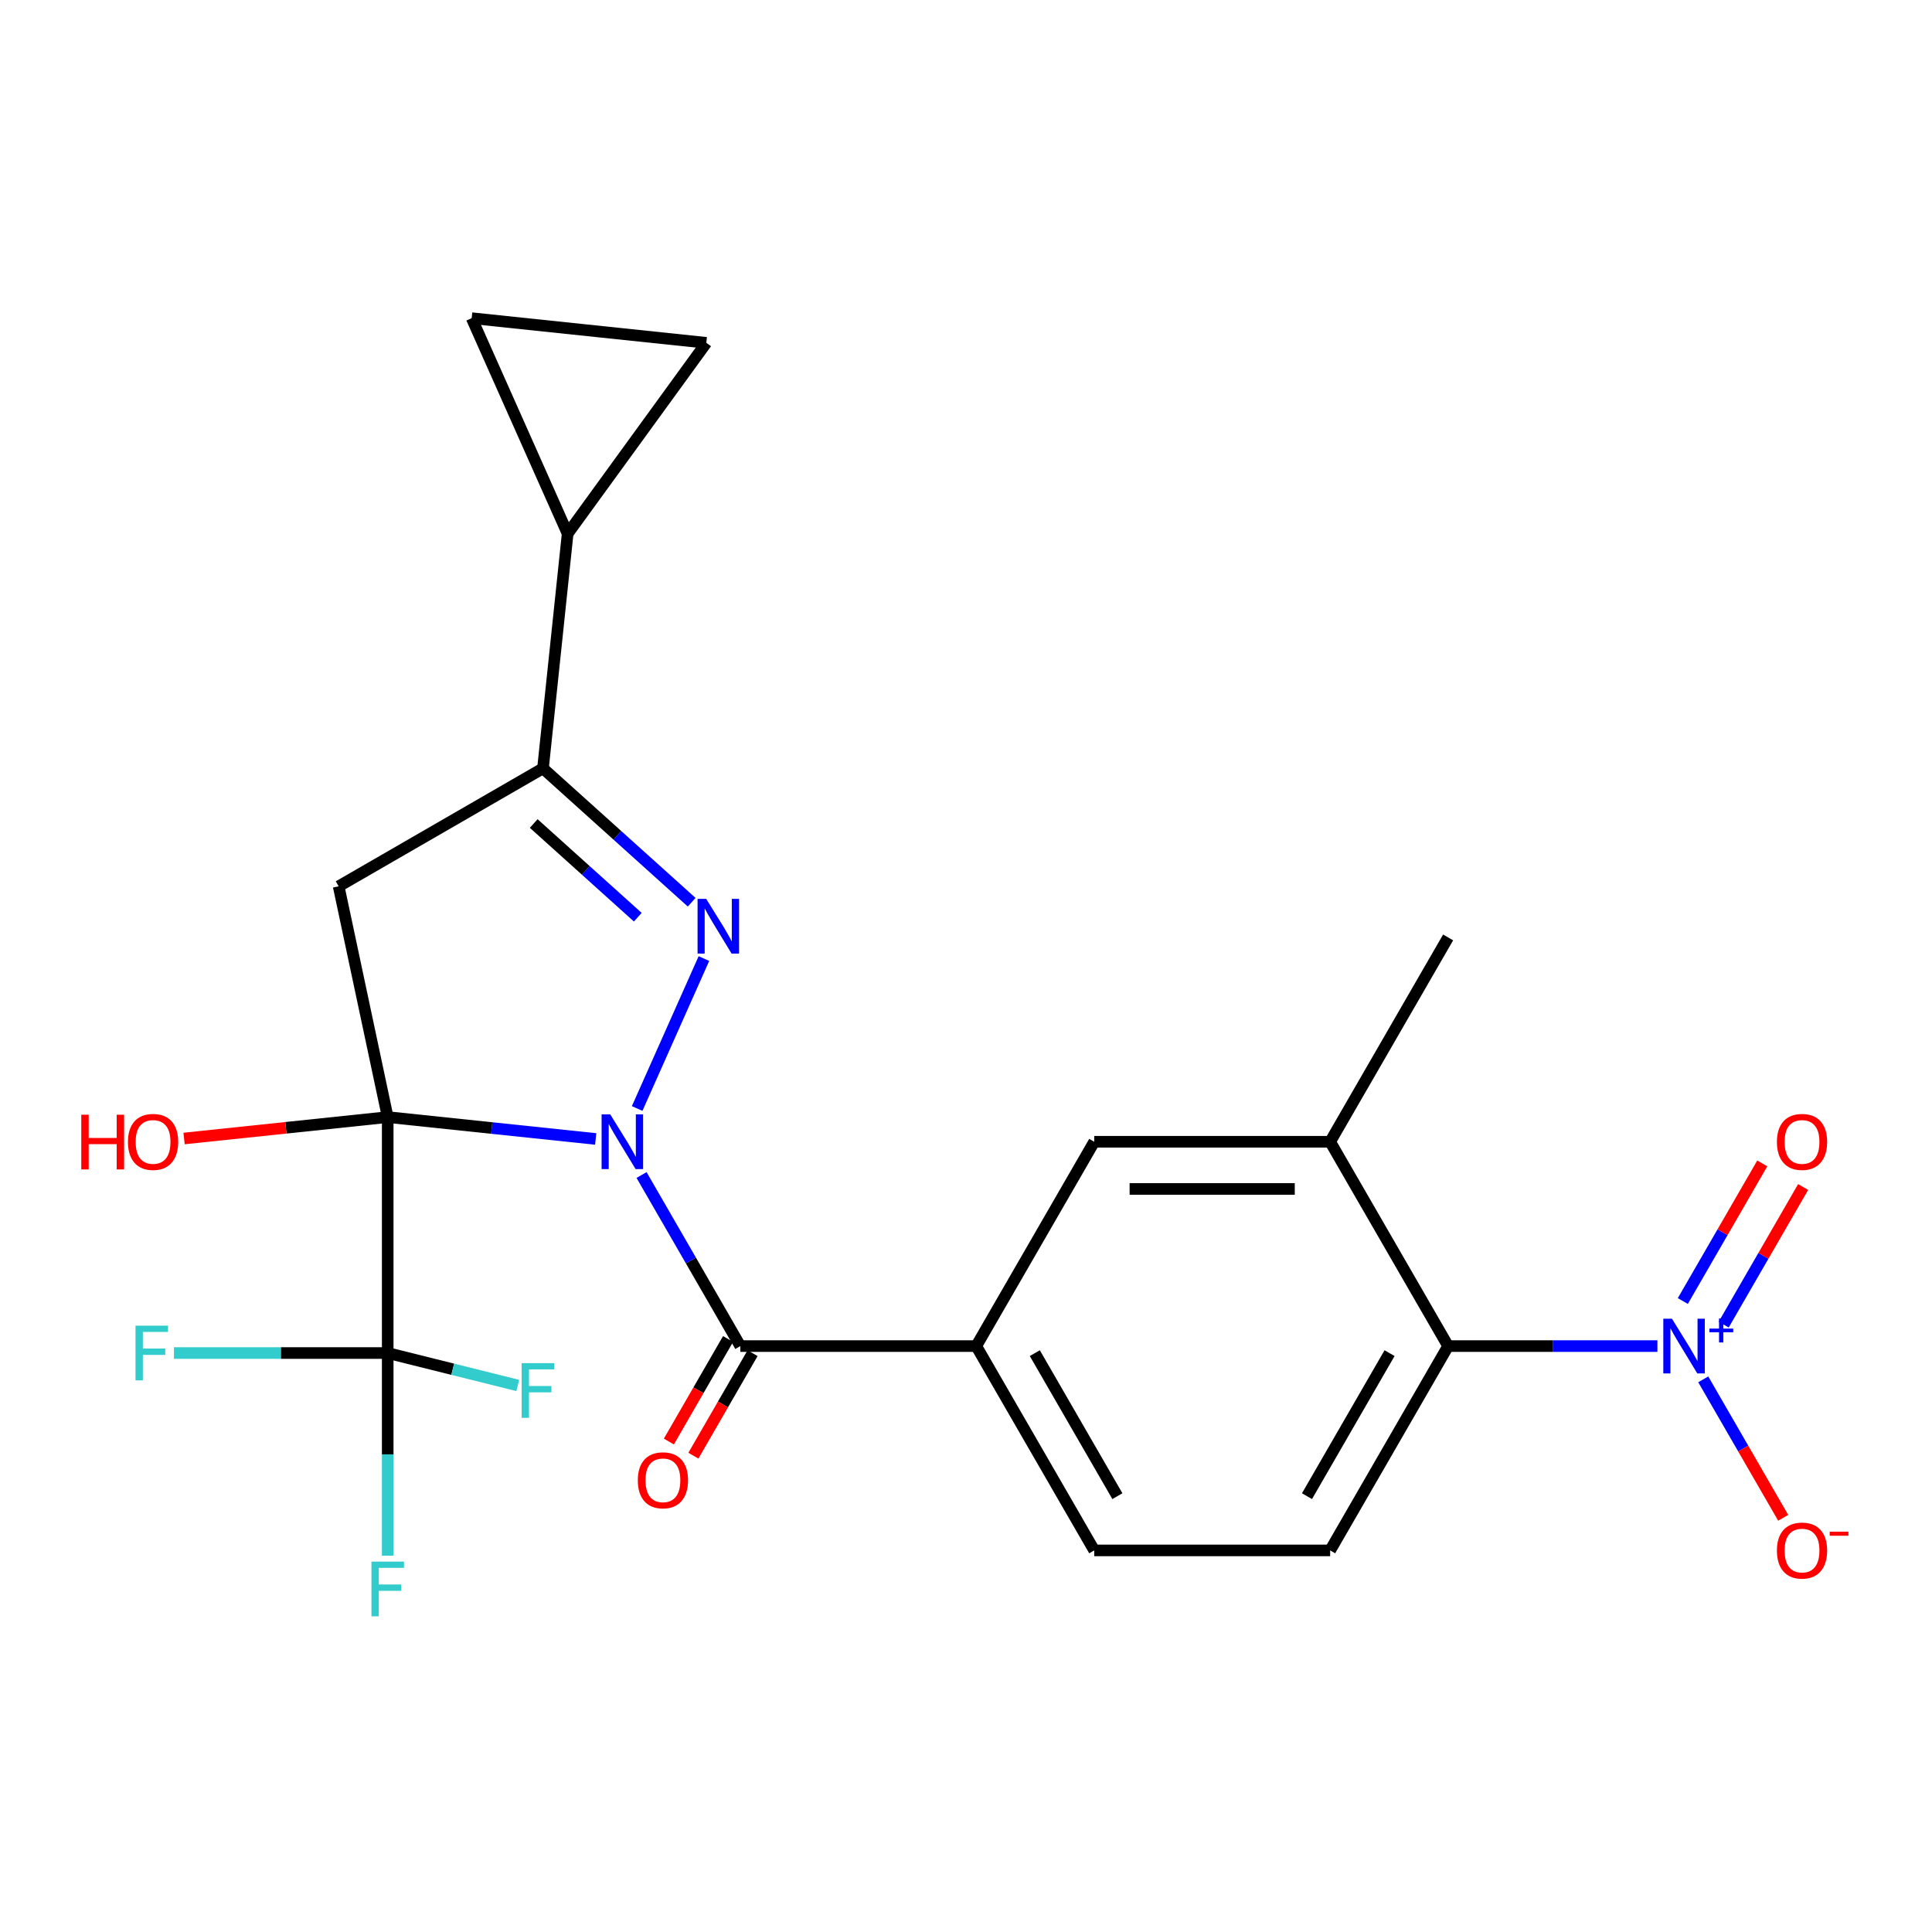 <?xml version='1.0' encoding='iso-8859-1'?>
<svg version='1.1' baseProfile='full'
              xmlns='http://www.w3.org/2000/svg'
                      xmlns:rdkit='http://www.rdkit.org/xml'
                      xmlns:xlink='http://www.w3.org/1999/xlink'
                  xml:space='preserve'
width='1000px' height='1000px' viewBox='0 0 1000 1000'>
<!-- END OF HEADER -->
<rect style='opacity:1.0;fill:#FFFFFF;stroke:none' width='1000' height='1000' x='0' y='0'> </rect>
<path class='bond-0' d='M 308.336,589.522 L 254.508,583.864' style='fill:none;fill-rule:evenodd;stroke:#0000FF;stroke-width:6px;stroke-linecap:butt;stroke-linejoin:miter;stroke-opacity:1' />
<path class='bond-0' d='M 254.508,583.864 L 200.679,578.207' style='fill:none;fill-rule:evenodd;stroke:#000000;stroke-width:6px;stroke-linecap:butt;stroke-linejoin:miter;stroke-opacity:1' />
<path class='bond-1' d='M 329.793,573.758 L 364.345,496.152' style='fill:none;fill-rule:evenodd;stroke:#0000FF;stroke-width:6px;stroke-linecap:butt;stroke-linejoin:miter;stroke-opacity:1' />
<path class='bond-3' d='M 332.067,608.184 L 357.628,652.457' style='fill:none;fill-rule:evenodd;stroke:#0000FF;stroke-width:6px;stroke-linecap:butt;stroke-linejoin:miter;stroke-opacity:1' />
<path class='bond-3' d='M 357.628,652.457 L 383.189,696.73' style='fill:none;fill-rule:evenodd;stroke:#000000;stroke-width:6px;stroke-linecap:butt;stroke-linejoin:miter;stroke-opacity:1' />
<path class='bond-2' d='M 200.679,578.207 L 175.289,458.756' style='fill:none;fill-rule:evenodd;stroke:#000000;stroke-width:6px;stroke-linecap:butt;stroke-linejoin:miter;stroke-opacity:1' />
<path class='bond-5' d='M 200.679,578.207 L 200.679,700.326' style='fill:none;fill-rule:evenodd;stroke:#000000;stroke-width:6px;stroke-linecap:butt;stroke-linejoin:miter;stroke-opacity:1' />
<path class='bond-18' d='M 200.679,578.207 L 147.981,583.745' style='fill:none;fill-rule:evenodd;stroke:#000000;stroke-width:6px;stroke-linecap:butt;stroke-linejoin:miter;stroke-opacity:1' />
<path class='bond-18' d='M 147.981,583.745 L 95.282,589.284' style='fill:none;fill-rule:evenodd;stroke:#FF0000;stroke-width:6px;stroke-linecap:butt;stroke-linejoin:miter;stroke-opacity:1' />
<path class='bond-4' d='M 358.006,466.991 L 319.527,432.344' style='fill:none;fill-rule:evenodd;stroke:#0000FF;stroke-width:6px;stroke-linecap:butt;stroke-linejoin:miter;stroke-opacity:1' />
<path class='bond-4' d='M 319.527,432.344 L 281.047,397.697' style='fill:none;fill-rule:evenodd;stroke:#000000;stroke-width:6px;stroke-linecap:butt;stroke-linejoin:miter;stroke-opacity:1' />
<path class='bond-4' d='M 330.12,474.747 L 303.184,450.494' style='fill:none;fill-rule:evenodd;stroke:#0000FF;stroke-width:6px;stroke-linecap:butt;stroke-linejoin:miter;stroke-opacity:1' />
<path class='bond-4' d='M 303.184,450.494 L 276.248,426.241' style='fill:none;fill-rule:evenodd;stroke:#000000;stroke-width:6px;stroke-linecap:butt;stroke-linejoin:miter;stroke-opacity:1' />
<path class='bond-24' d='M 175.289,458.756 L 281.047,397.697' style='fill:none;fill-rule:evenodd;stroke:#000000;stroke-width:6px;stroke-linecap:butt;stroke-linejoin:miter;stroke-opacity:1' />
<path class='bond-8' d='M 383.189,696.73 L 505.308,696.73' style='fill:none;fill-rule:evenodd;stroke:#000000;stroke-width:6px;stroke-linecap:butt;stroke-linejoin:miter;stroke-opacity:1' />
<path class='bond-17' d='M 376.843,693.066 L 361.525,719.598' style='fill:none;fill-rule:evenodd;stroke:#000000;stroke-width:6px;stroke-linecap:butt;stroke-linejoin:miter;stroke-opacity:1' />
<path class='bond-17' d='M 361.525,719.598 L 346.206,746.131' style='fill:none;fill-rule:evenodd;stroke:#FF0000;stroke-width:6px;stroke-linecap:butt;stroke-linejoin:miter;stroke-opacity:1' />
<path class='bond-17' d='M 389.534,700.393 L 374.216,726.926' style='fill:none;fill-rule:evenodd;stroke:#000000;stroke-width:6px;stroke-linecap:butt;stroke-linejoin:miter;stroke-opacity:1' />
<path class='bond-17' d='M 374.216,726.926 L 358.897,753.458' style='fill:none;fill-rule:evenodd;stroke:#FF0000;stroke-width:6px;stroke-linecap:butt;stroke-linejoin:miter;stroke-opacity:1' />
<path class='bond-9' d='M 281.047,397.697 L 293.812,276.247' style='fill:none;fill-rule:evenodd;stroke:#000000;stroke-width:6px;stroke-linecap:butt;stroke-linejoin:miter;stroke-opacity:1' />
<path class='bond-20' d='M 200.679,700.326 L 200.679,752.779' style='fill:none;fill-rule:evenodd;stroke:#000000;stroke-width:6px;stroke-linecap:butt;stroke-linejoin:miter;stroke-opacity:1' />
<path class='bond-20' d='M 200.679,752.779 L 200.679,805.231' style='fill:none;fill-rule:evenodd;stroke:#33CCCC;stroke-width:6px;stroke-linecap:butt;stroke-linejoin:miter;stroke-opacity:1' />
<path class='bond-21' d='M 200.679,700.326 L 145.356,700.326' style='fill:none;fill-rule:evenodd;stroke:#000000;stroke-width:6px;stroke-linecap:butt;stroke-linejoin:miter;stroke-opacity:1' />
<path class='bond-21' d='M 145.356,700.326 L 90.033,700.326' style='fill:none;fill-rule:evenodd;stroke:#33CCCC;stroke-width:6px;stroke-linecap:butt;stroke-linejoin:miter;stroke-opacity:1' />
<path class='bond-22' d='M 200.679,700.326 L 234.338,708.72' style='fill:none;fill-rule:evenodd;stroke:#000000;stroke-width:6px;stroke-linecap:butt;stroke-linejoin:miter;stroke-opacity:1' />
<path class='bond-22' d='M 234.338,708.72 L 267.997,717.114' style='fill:none;fill-rule:evenodd;stroke:#33CCCC;stroke-width:6px;stroke-linecap:butt;stroke-linejoin:miter;stroke-opacity:1' />
<path class='bond-6' d='M 857.871,696.73 L 803.708,696.73' style='fill:none;fill-rule:evenodd;stroke:#0000FF;stroke-width:6px;stroke-linecap:butt;stroke-linejoin:miter;stroke-opacity:1' />
<path class='bond-6' d='M 803.708,696.73 L 749.545,696.73' style='fill:none;fill-rule:evenodd;stroke:#000000;stroke-width:6px;stroke-linecap:butt;stroke-linejoin:miter;stroke-opacity:1' />
<path class='bond-15' d='M 881.602,713.943 L 902.291,749.777' style='fill:none;fill-rule:evenodd;stroke:#0000FF;stroke-width:6px;stroke-linecap:butt;stroke-linejoin:miter;stroke-opacity:1' />
<path class='bond-15' d='M 902.291,749.777 L 922.98,785.612' style='fill:none;fill-rule:evenodd;stroke:#FF0000;stroke-width:6px;stroke-linecap:butt;stroke-linejoin:miter;stroke-opacity:1' />
<path class='bond-16' d='M 892.178,685.623 L 912.74,650.008' style='fill:none;fill-rule:evenodd;stroke:#0000FF;stroke-width:6px;stroke-linecap:butt;stroke-linejoin:miter;stroke-opacity:1' />
<path class='bond-16' d='M 912.74,650.008 L 933.302,614.393' style='fill:none;fill-rule:evenodd;stroke:#FF0000;stroke-width:6px;stroke-linecap:butt;stroke-linejoin:miter;stroke-opacity:1' />
<path class='bond-16' d='M 871.027,673.411 L 891.589,637.796' style='fill:none;fill-rule:evenodd;stroke:#0000FF;stroke-width:6px;stroke-linecap:butt;stroke-linejoin:miter;stroke-opacity:1' />
<path class='bond-16' d='M 891.589,637.796 L 912.151,602.182' style='fill:none;fill-rule:evenodd;stroke:#FF0000;stroke-width:6px;stroke-linecap:butt;stroke-linejoin:miter;stroke-opacity:1' />
<path class='bond-7' d='M 749.545,696.73 L 688.486,802.488' style='fill:none;fill-rule:evenodd;stroke:#000000;stroke-width:6px;stroke-linecap:butt;stroke-linejoin:miter;stroke-opacity:1' />
<path class='bond-7' d='M 719.235,700.381 L 676.493,774.412' style='fill:none;fill-rule:evenodd;stroke:#000000;stroke-width:6px;stroke-linecap:butt;stroke-linejoin:miter;stroke-opacity:1' />
<path class='bond-25' d='M 749.545,696.73 L 688.486,590.971' style='fill:none;fill-rule:evenodd;stroke:#000000;stroke-width:6px;stroke-linecap:butt;stroke-linejoin:miter;stroke-opacity:1' />
<path class='bond-13' d='M 505.308,696.73 L 566.367,590.971' style='fill:none;fill-rule:evenodd;stroke:#000000;stroke-width:6px;stroke-linecap:butt;stroke-linejoin:miter;stroke-opacity:1' />
<path class='bond-19' d='M 505.308,696.73 L 566.367,802.488' style='fill:none;fill-rule:evenodd;stroke:#000000;stroke-width:6px;stroke-linecap:butt;stroke-linejoin:miter;stroke-opacity:1' />
<path class='bond-19' d='M 535.618,700.381 L 578.36,774.412' style='fill:none;fill-rule:evenodd;stroke:#000000;stroke-width:6px;stroke-linecap:butt;stroke-linejoin:miter;stroke-opacity:1' />
<path class='bond-11' d='M 293.812,276.247 L 244.142,164.686' style='fill:none;fill-rule:evenodd;stroke:#000000;stroke-width:6px;stroke-linecap:butt;stroke-linejoin:miter;stroke-opacity:1' />
<path class='bond-12' d='M 293.812,276.247 L 365.592,177.45' style='fill:none;fill-rule:evenodd;stroke:#000000;stroke-width:6px;stroke-linecap:butt;stroke-linejoin:miter;stroke-opacity:1' />
<path class='bond-10' d='M 688.486,590.971 L 566.367,590.971' style='fill:none;fill-rule:evenodd;stroke:#000000;stroke-width:6px;stroke-linecap:butt;stroke-linejoin:miter;stroke-opacity:1' />
<path class='bond-10' d='M 670.168,615.395 L 584.685,615.395' style='fill:none;fill-rule:evenodd;stroke:#000000;stroke-width:6px;stroke-linecap:butt;stroke-linejoin:miter;stroke-opacity:1' />
<path class='bond-23' d='M 688.486,590.971 L 749.545,485.213' style='fill:none;fill-rule:evenodd;stroke:#000000;stroke-width:6px;stroke-linecap:butt;stroke-linejoin:miter;stroke-opacity:1' />
<path class='bond-26' d='M 244.142,164.686 L 365.592,177.45' style='fill:none;fill-rule:evenodd;stroke:#000000;stroke-width:6px;stroke-linecap:butt;stroke-linejoin:miter;stroke-opacity:1' />
<path class='bond-14' d='M 688.486,802.488 L 566.367,802.488' style='fill:none;fill-rule:evenodd;stroke:#000000;stroke-width:6px;stroke-linecap:butt;stroke-linejoin:miter;stroke-opacity:1' />
<path  class='atom-0' d='M 315.869 576.811
L 325.149 591.811
Q 326.069 593.291, 327.549 595.971
Q 329.029 598.651, 329.109 598.811
L 329.109 576.811
L 332.869 576.811
L 332.869 605.131
L 328.989 605.131
L 319.029 588.731
Q 317.869 586.811, 316.629 584.611
Q 315.429 582.411, 315.069 581.731
L 315.069 605.131
L 311.389 605.131
L 311.389 576.811
L 315.869 576.811
' fill='#0000FF'/>
<path  class='atom-2' d='M 365.539 465.25
L 374.819 480.25
Q 375.739 481.73, 377.219 484.41
Q 378.699 487.09, 378.779 487.25
L 378.779 465.25
L 382.539 465.25
L 382.539 493.57
L 378.659 493.57
L 368.699 477.17
Q 367.539 475.25, 366.299 473.05
Q 365.099 470.85, 364.739 470.17
L 364.739 493.57
L 361.059 493.57
L 361.059 465.25
L 365.539 465.25
' fill='#0000FF'/>
<path  class='atom-7' d='M 865.404 682.57
L 874.684 697.57
Q 875.604 699.05, 877.084 701.73
Q 878.564 704.41, 878.644 704.57
L 878.644 682.57
L 882.404 682.57
L 882.404 710.89
L 878.524 710.89
L 868.564 694.49
Q 867.404 692.57, 866.164 690.37
Q 864.964 688.17, 864.604 687.49
L 864.604 710.89
L 860.924 710.89
L 860.924 682.57
L 865.404 682.57
' fill='#0000FF'/>
<path  class='atom-7' d='M 884.78 687.674
L 889.77 687.674
L 889.77 682.421
L 891.988 682.421
L 891.988 687.674
L 897.109 687.674
L 897.109 689.575
L 891.988 689.575
L 891.988 694.855
L 889.77 694.855
L 889.77 689.575
L 884.78 689.575
L 884.78 687.674
' fill='#0000FF'/>
<path  class='atom-16' d='M 919.724 802.568
Q 919.724 795.768, 923.084 791.968
Q 926.444 788.168, 932.724 788.168
Q 939.004 788.168, 942.364 791.968
Q 945.724 795.768, 945.724 802.568
Q 945.724 809.448, 942.324 813.368
Q 938.924 817.248, 932.724 817.248
Q 926.484 817.248, 923.084 813.368
Q 919.724 809.488, 919.724 802.568
M 932.724 814.048
Q 937.044 814.048, 939.364 811.168
Q 941.724 808.248, 941.724 802.568
Q 941.724 797.008, 939.364 794.208
Q 937.044 791.368, 932.724 791.368
Q 928.404 791.368, 926.044 794.168
Q 923.724 796.968, 923.724 802.568
Q 923.724 808.288, 926.044 811.168
Q 928.404 814.048, 932.724 814.048
' fill='#FF0000'/>
<path  class='atom-16' d='M 947.044 792.79
L 956.733 792.79
L 956.733 794.902
L 947.044 794.902
L 947.044 792.79
' fill='#FF0000'/>
<path  class='atom-17' d='M 919.724 591.051
Q 919.724 584.251, 923.084 580.451
Q 926.444 576.651, 932.724 576.651
Q 939.004 576.651, 942.364 580.451
Q 945.724 584.251, 945.724 591.051
Q 945.724 597.931, 942.324 601.851
Q 938.924 605.731, 932.724 605.731
Q 926.484 605.731, 923.084 601.851
Q 919.724 597.971, 919.724 591.051
M 932.724 602.531
Q 937.044 602.531, 939.364 599.651
Q 941.724 596.731, 941.724 591.051
Q 941.724 585.491, 939.364 582.691
Q 937.044 579.851, 932.724 579.851
Q 928.404 579.851, 926.044 582.651
Q 923.724 585.451, 923.724 591.051
Q 923.724 596.771, 926.044 599.651
Q 928.404 602.531, 932.724 602.531
' fill='#FF0000'/>
<path  class='atom-18' d='M 330.127 766.197
Q 330.127 759.397, 333.487 755.597
Q 336.847 751.797, 343.127 751.797
Q 349.407 751.797, 352.767 755.597
Q 356.127 759.397, 356.127 766.197
Q 356.127 773.077, 352.727 776.997
Q 349.327 780.877, 343.127 780.877
Q 336.887 780.877, 333.487 776.997
Q 330.127 773.117, 330.127 766.197
M 343.127 777.677
Q 347.447 777.677, 349.767 774.797
Q 352.127 771.877, 352.127 766.197
Q 352.127 760.637, 349.767 757.837
Q 347.447 754.997, 343.127 754.997
Q 338.807 754.997, 336.447 757.797
Q 334.127 760.597, 334.127 766.197
Q 334.127 771.917, 336.447 774.797
Q 338.807 777.677, 343.127 777.677
' fill='#FF0000'/>
<path  class='atom-19' d='M 42.069 576.971
L 45.909 576.971
L 45.909 589.011
L 60.389 589.011
L 60.389 576.971
L 64.229 576.971
L 64.229 605.291
L 60.389 605.291
L 60.389 592.211
L 45.909 592.211
L 45.909 605.291
L 42.069 605.291
L 42.069 576.971
' fill='#FF0000'/>
<path  class='atom-19' d='M 66.229 591.051
Q 66.229 584.251, 69.589 580.451
Q 72.949 576.651, 79.229 576.651
Q 85.509 576.651, 88.869 580.451
Q 92.229 584.251, 92.229 591.051
Q 92.229 597.931, 88.829 601.851
Q 85.429 605.731, 79.229 605.731
Q 72.989 605.731, 69.589 601.851
Q 66.229 597.971, 66.229 591.051
M 79.229 602.531
Q 83.549 602.531, 85.869 599.651
Q 88.229 596.731, 88.229 591.051
Q 88.229 585.491, 85.869 582.691
Q 83.549 579.851, 79.229 579.851
Q 74.909 579.851, 72.549 582.651
Q 70.229 585.451, 70.229 591.051
Q 70.229 596.771, 72.549 599.651
Q 74.909 602.531, 79.229 602.531
' fill='#FF0000'/>
<path  class='atom-21' d='M 192.259 808.284
L 209.099 808.284
L 209.099 811.524
L 196.059 811.524
L 196.059 820.124
L 207.659 820.124
L 207.659 823.404
L 196.059 823.404
L 196.059 836.604
L 192.259 836.604
L 192.259 808.284
' fill='#33CCCC'/>
<path  class='atom-22' d='M 70.14 686.166
L 86.98 686.166
L 86.98 689.406
L 73.94 689.406
L 73.94 698.006
L 85.54 698.006
L 85.54 701.286
L 73.94 701.286
L 73.94 714.486
L 70.14 714.486
L 70.14 686.166
' fill='#33CCCC'/>
<path  class='atom-23' d='M 270 705.553
L 286.84 705.553
L 286.84 708.793
L 273.8 708.793
L 273.8 717.393
L 285.4 717.393
L 285.4 720.673
L 273.8 720.673
L 273.8 733.873
L 270 733.873
L 270 705.553
' fill='#33CCCC'/>
</svg>
